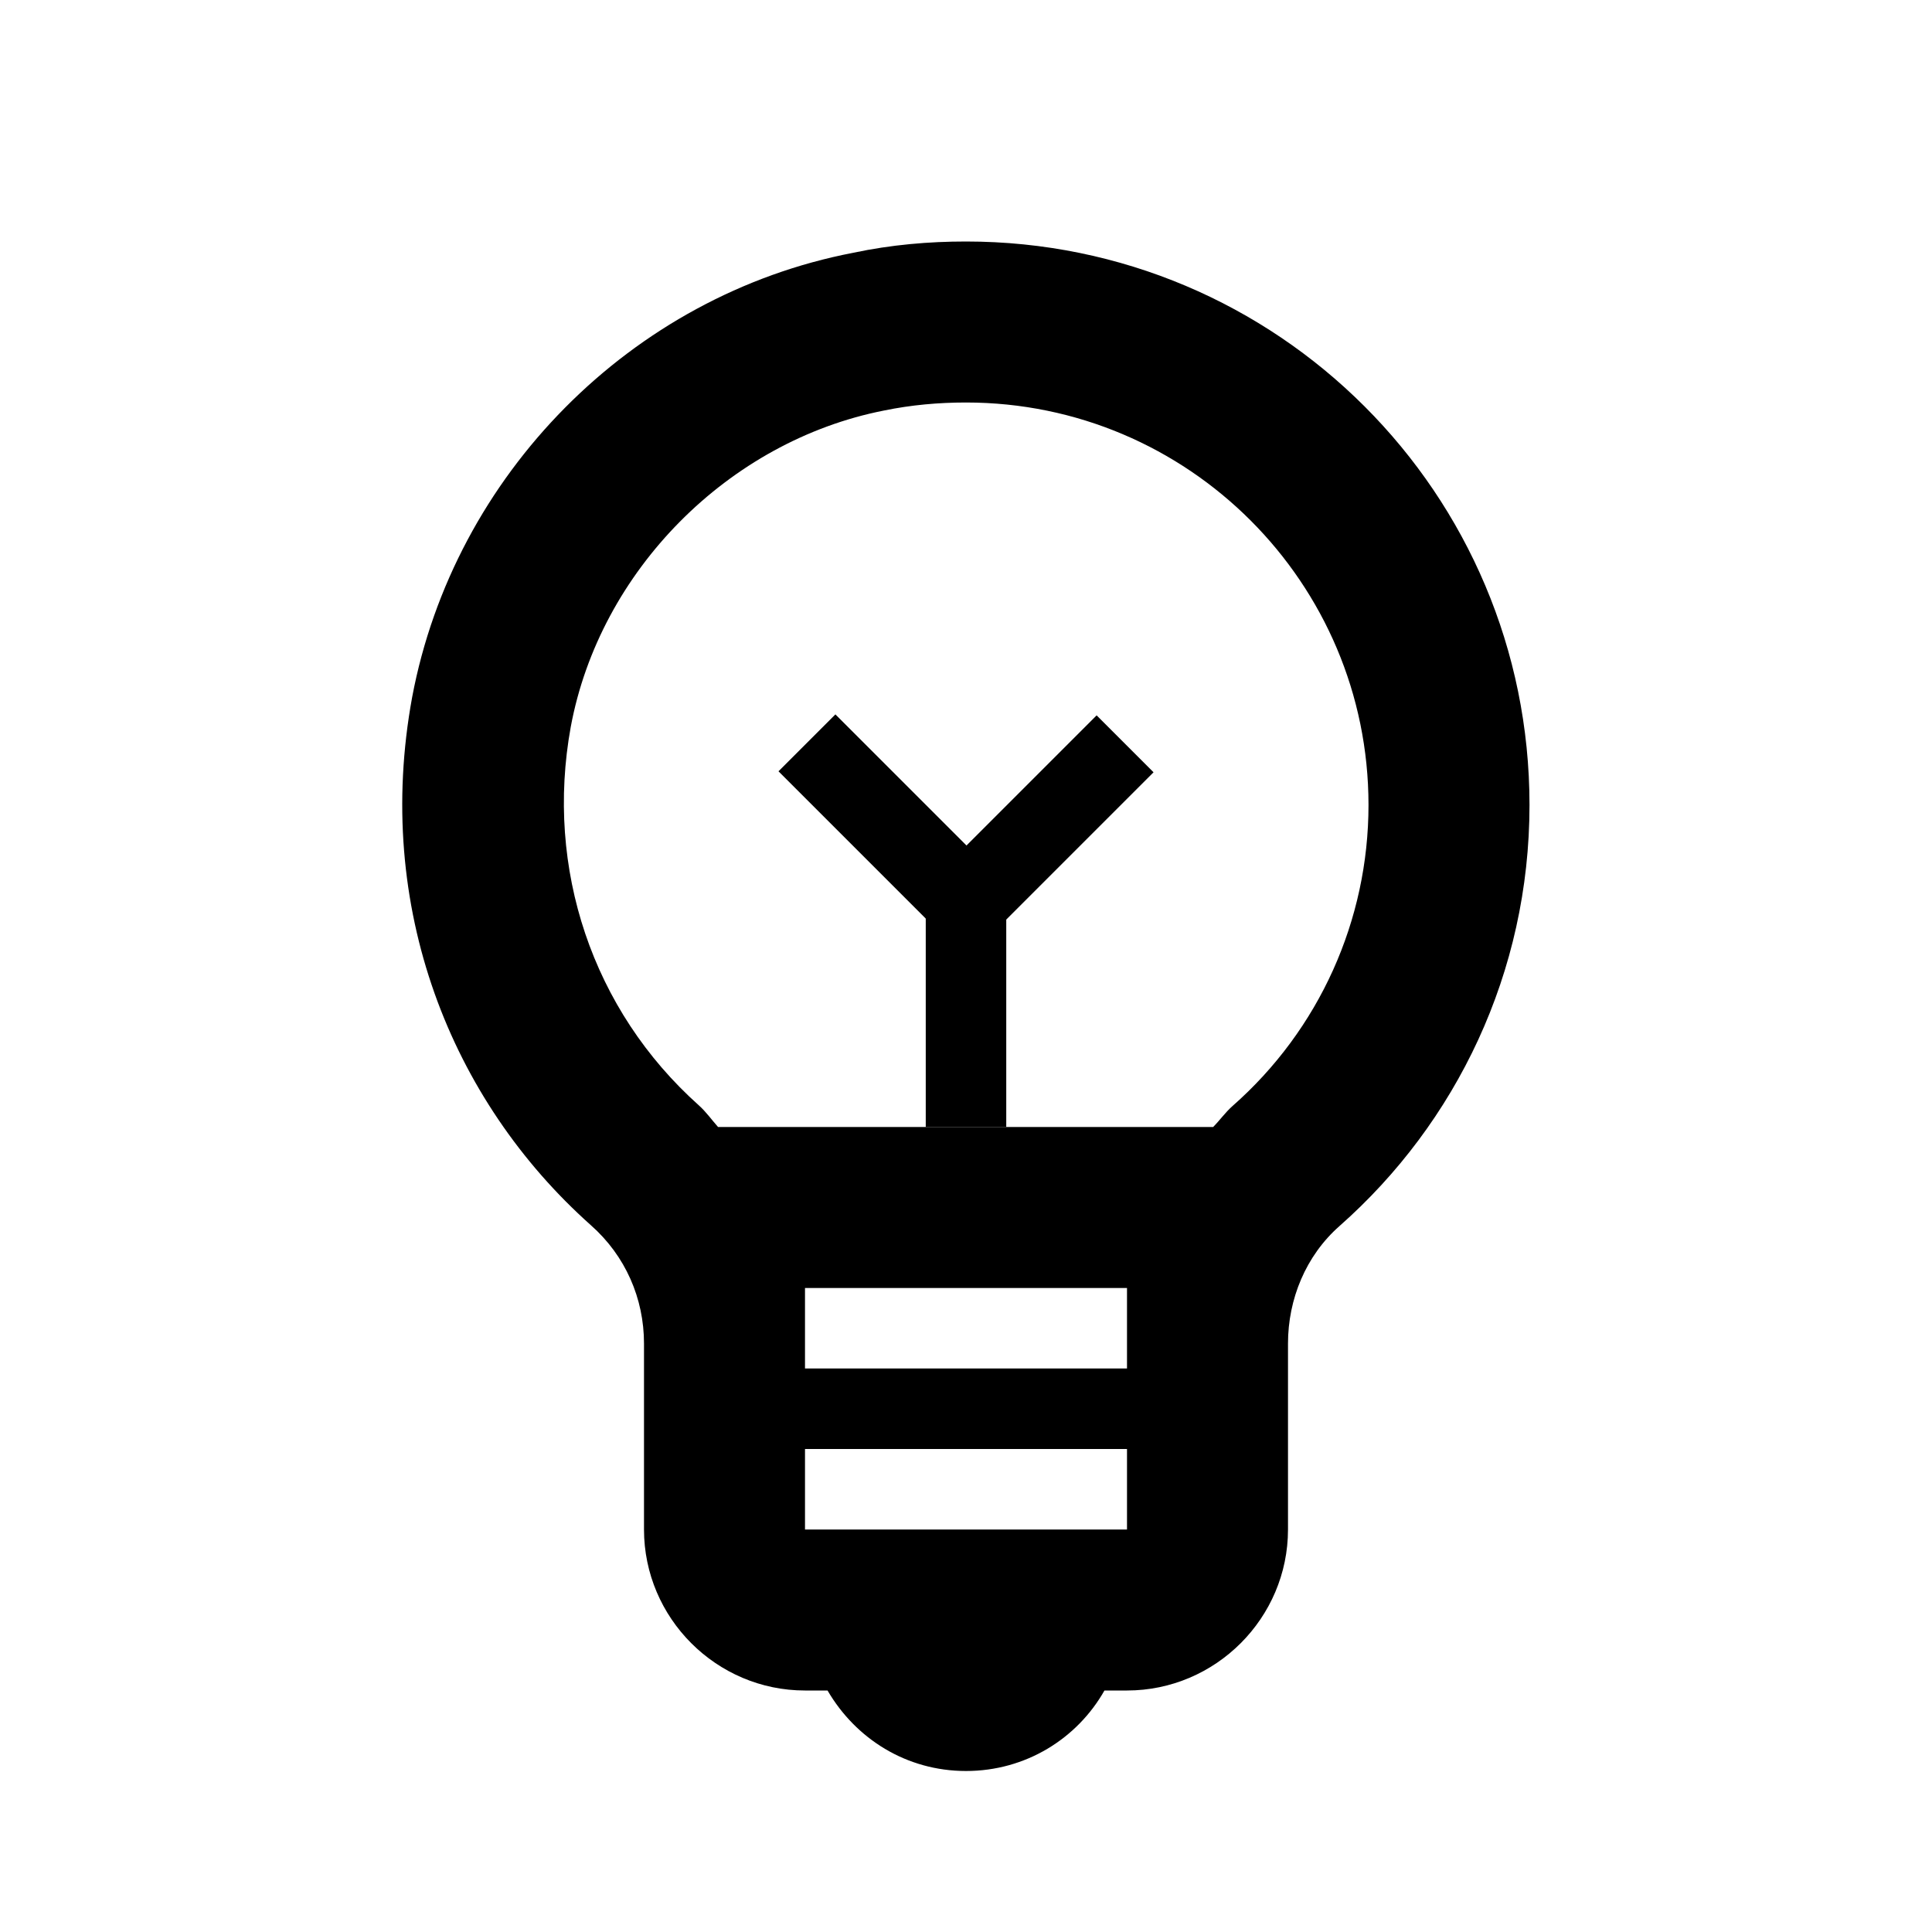 <?xml version="1.0" encoding="utf-8"?>
<!-- Generator: Adobe Illustrator 23.0.1, SVG Export Plug-In . SVG Version: 6.00 Build 0)  -->
<svg version="1.1" xmlns="http://www.w3.org/2000/svg" xmlns:xlink="http://www.w3.org/1999/xlink" x="0px" y="0px" width="24px"
	 height="24px" viewBox="0 0 24 24" enable-background="new 0 0 24 24" xml:space="preserve">
<g id="Bounding_Box">
	<rect fill="none" width="24" height="24"/>
</g>
<g id="Master">
	<g id="ui_x5F_spec_x5F_header_copy">
	</g>
	<g>
		<path d="M12,3c-0.46,0-0.93,0.04-1.4,0.14C7.84,3.67,5.64,5.9,5.12,8.66c-0.48,2.61,0.48,5.01,2.22,6.56
			C7.77,15.6,8,16.13,8,16.69V19c0,1.1,0.9,2,2,2h0.28c0.35,0.6,0.98,1,1.72,1s1.38-0.4,1.72-1H14c1.1,0,2-0.9,2-2v-2.31
			c0-0.55,0.22-1.09,0.64-1.46C18.09,13.95,19,12.08,19,10C19,6.13,15.87,3,12,3z M14,17h-4v-1h4V17z M10,19v-1h4v1H10z
			 M15.31,13.74c-0.09,0.08-0.16,0.18-0.24,0.26H8.92c-0.08-0.09-0.15-0.19-0.24-0.27c-1.32-1.18-1.91-2.94-1.59-4.7
			c0.36-1.94,1.96-3.55,3.89-3.93C11.32,5.03,11.66,5,12,5c2.76,0,5,2.24,5,5C17,11.43,16.39,12.79,15.31,13.74z"/>
	</g>
	<g>
		<rect x="11.5" y="11" width="1" height="3"/>
		<rect x="10.59" y="8.79" transform="matrix(0.707 -0.707 0.707 0.707 -4.031 10.854)" width="1" height="3"/>
		<rect x="12.41" y="8.79" transform="matrix(-0.707 -0.707 0.707 -0.707 14.768 26.703)" width="1" height="3"/>
	</g>
</g>
</svg>

